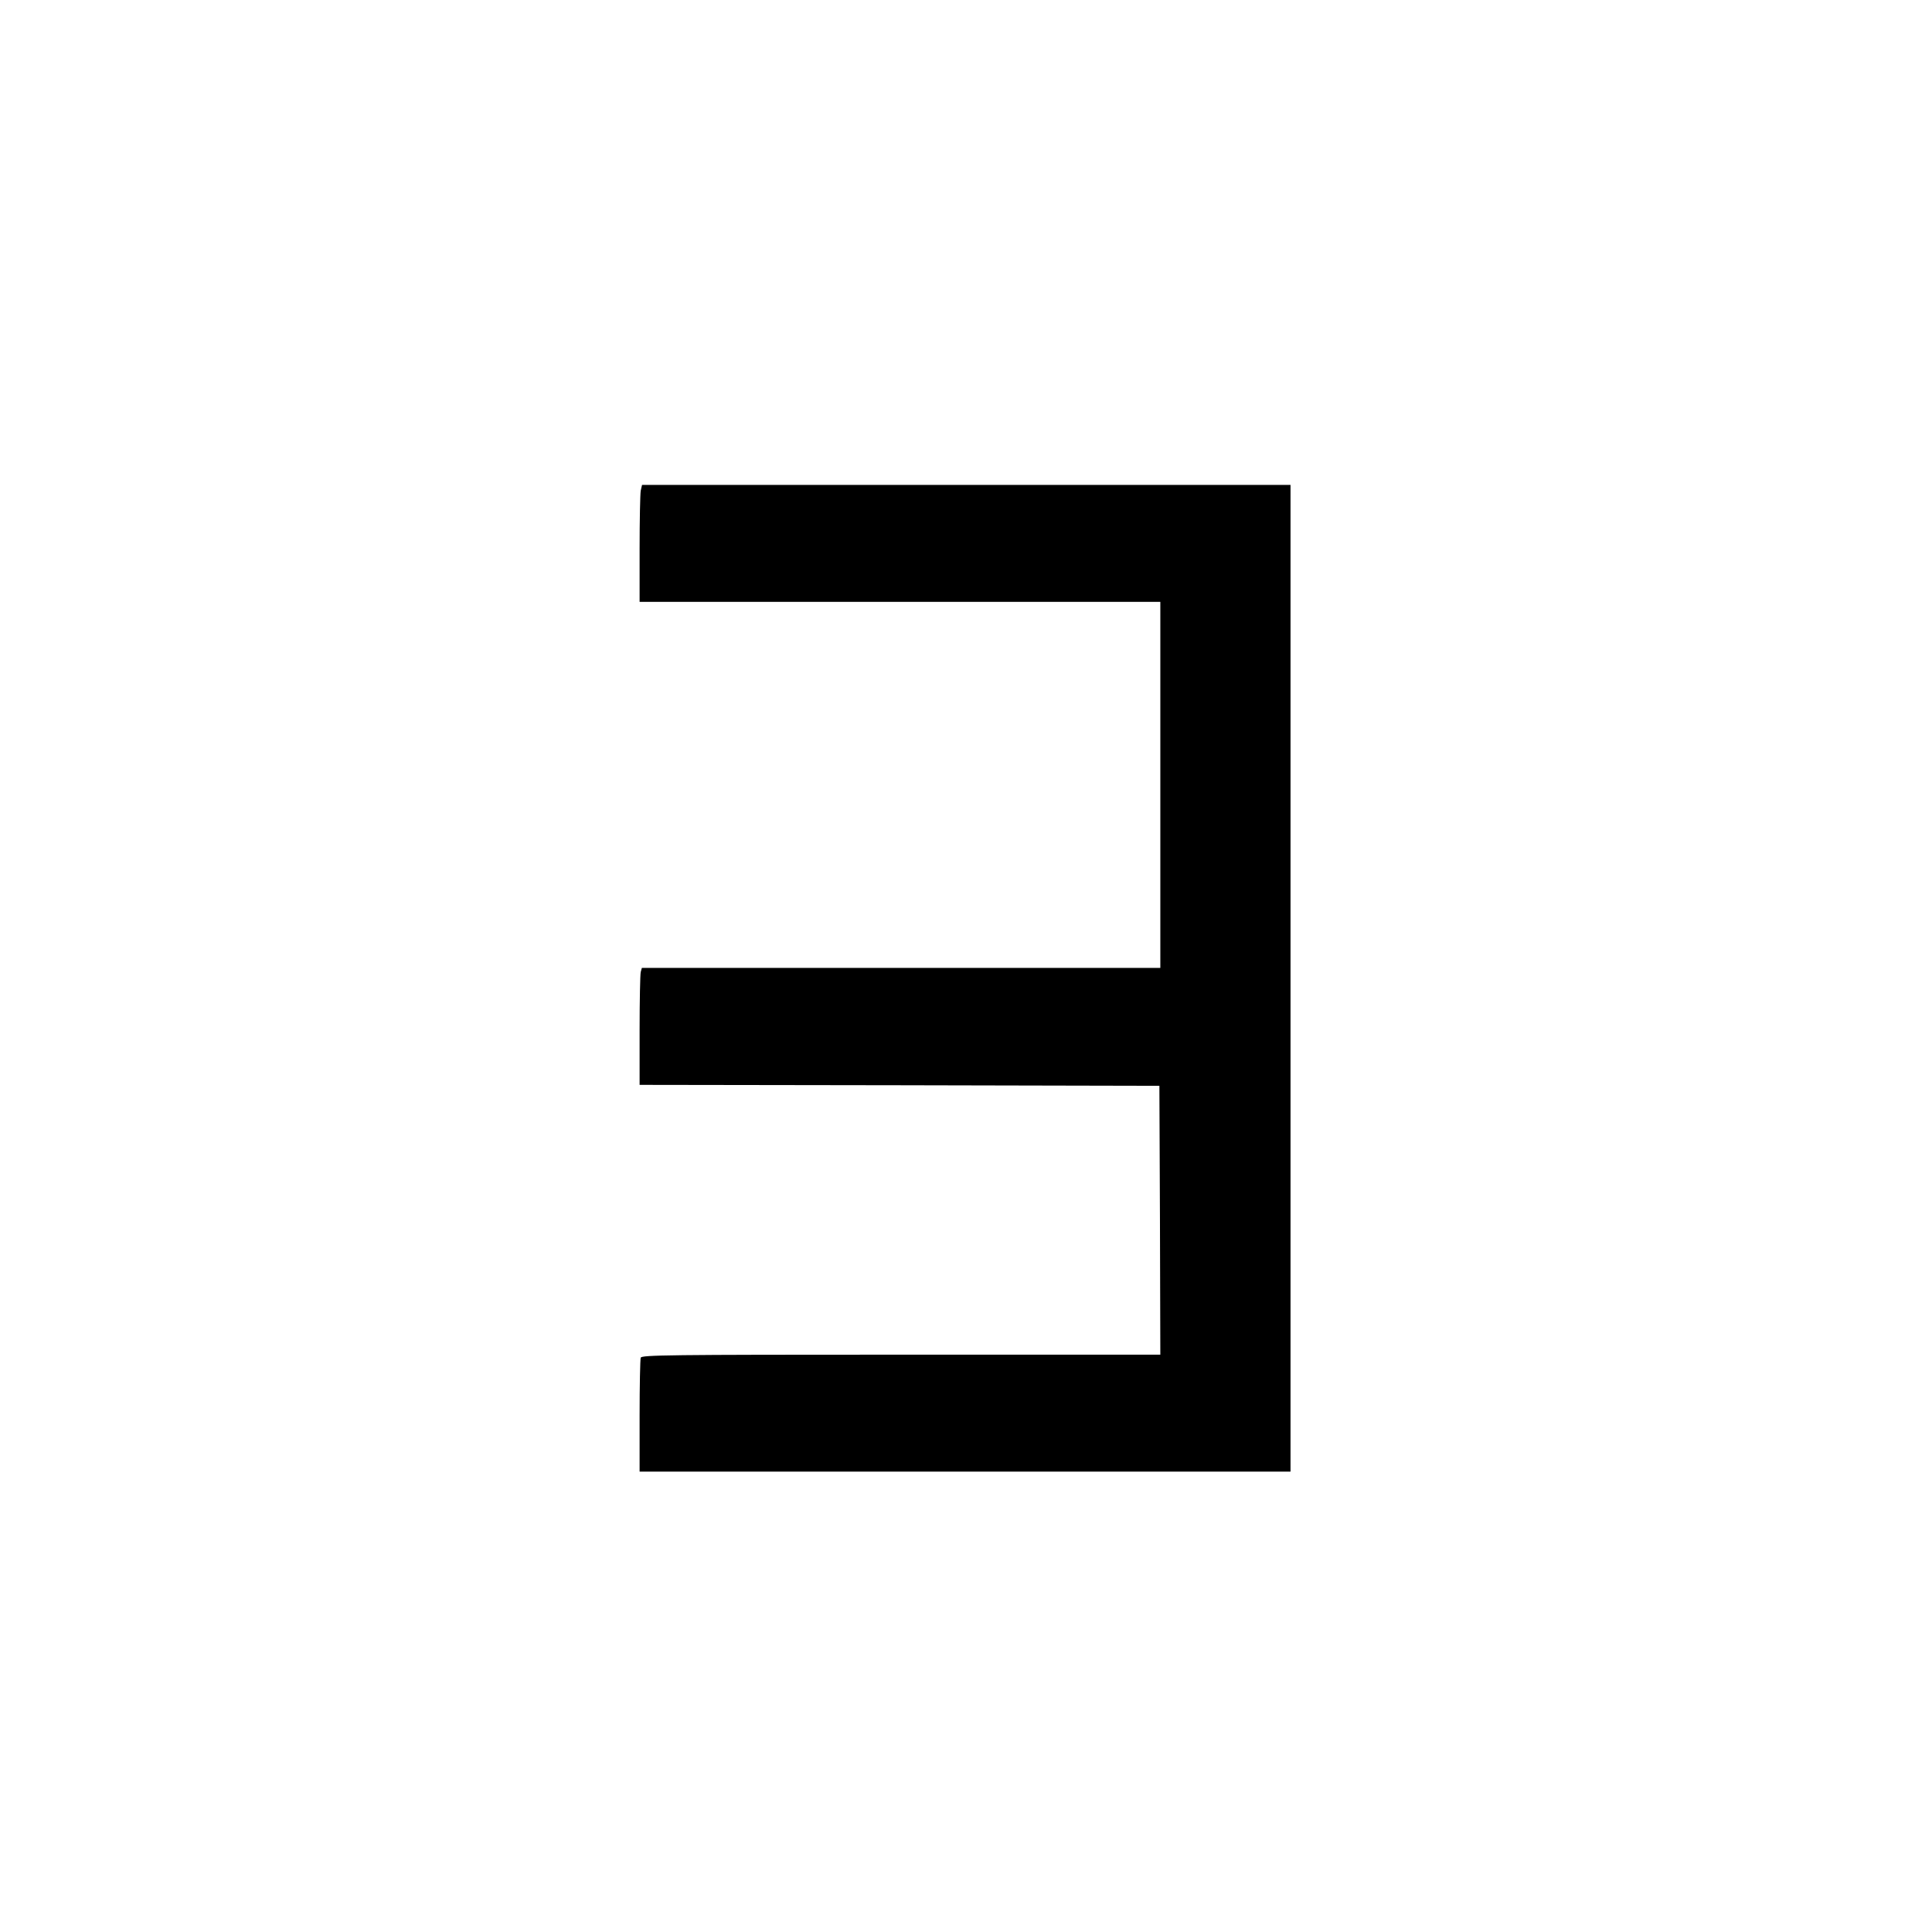 <?xml version="1.0" encoding="utf-8"?>
<svg viewBox="0 0 1024 1024" xmlns="http://www.w3.org/2000/svg">
  <rect x="0" y="0" width="1024" height="1024" fill="#808080" stroke="none"/>
  <g transform="matrix(0.1, 0, 0, -0.1, 5.684341886080802e-14, 1024)" fill="#000000" stroke="none">
    <path d="M3396 7639 c-3 -17 -6 -157 -6 -310 l0 -279 1380 0 1380 0 0 -970 0&#10;-970 -1374 0 -1374 0 -6 -22 c-3 -13 -6 -152 -6 -310 l0 -288 1378 -2 1377 -3&#10;3 -713 2 -712 -1374 0 c-1244 0 -1374 -2 -1380 -16 -3 -9 -6 -148 -6 -310 l0&#10;-294 1725 0 1725 0 0 2615 0 2615 -1719 0 -1718 0 -7 -31z"/>
  </g>
  <rect width="1024" height="1024" style="stroke: rgb(0, 0, 0); fill: rgb(255, 255, 255); stroke-miterlimit: 1; paint-order: fill; stroke-width: 0px;" transform="matrix(1, 0, 0, 1, 5.684341886080802e-14, 0)"/>
  <g transform="matrix(0.1, 0, 0, -0.1, 5.684341886080802e-14, 1024)" fill="#000000" stroke="none">
    <path d="M3396 7639 c-3 -17 -6 -157 -6 -310 l0 -279 1380 0 1380 0 0 -970 0&#10;-970 -1374 0 -1374 0 -6 -22 c-3 -13 -6 -152 -6 -310 l0 -288 1378 -2 1377 -3&#10;3 -713 2 -712 -1374 0 c-1244 0 -1374 -2 -1380 -16 -3 -9 -6 -148 -6 -310 l0&#10;-294 1725 0 1725 0 0 2615 0 2615 -1719 0 -1718 0 -7 -31z"/>
  </g>
</svg>